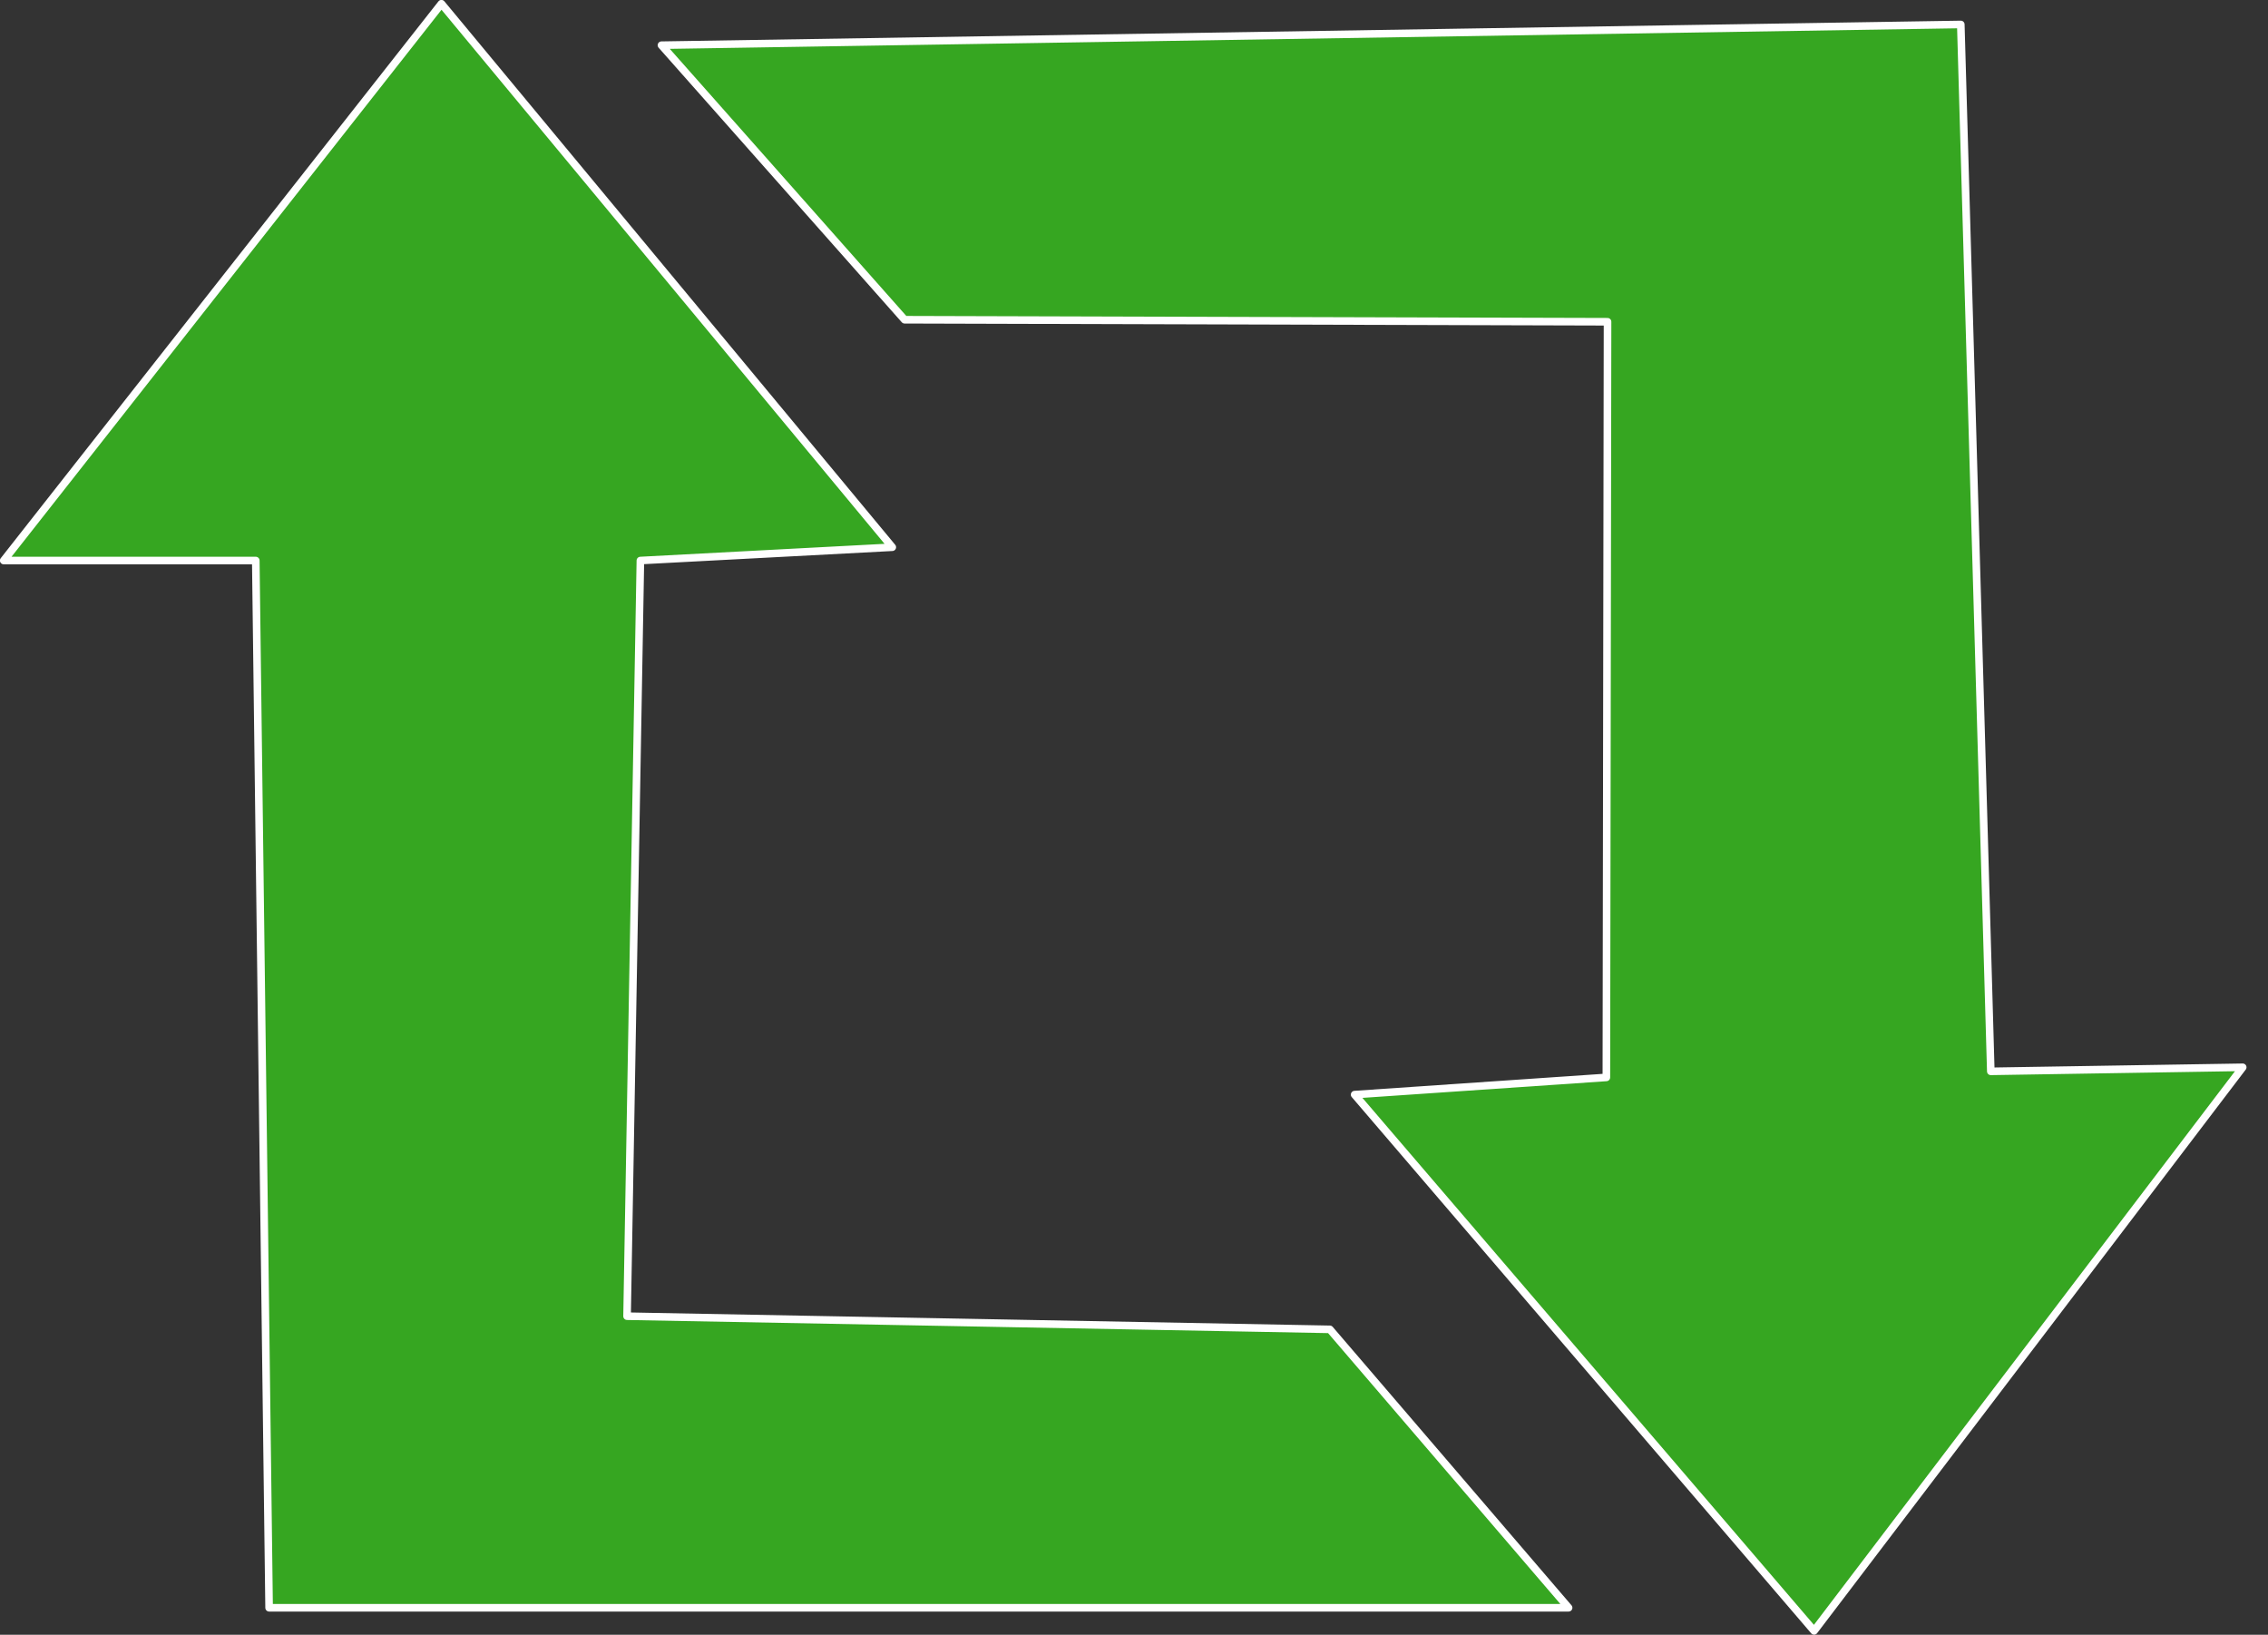 <?xml version="1.0" encoding="UTF-8" standalone="no"?>
<!-- Generator: Adobe Illustrator 21.1.0, SVG Export Plug-In . SVG Version: 6.00 Build 0)  -->

<svg
   version="1.1"
   id="Calque_1"
   x="0px"
   y="0px"
   viewBox="0 0 13.451 9.694"
   xml:space="preserve"
   sodipodi:docname="awk_sub_renew.svg"
   inkscape:version="1.3 (0e150ed6c4, 2023-07-21)"
   width="13.451"
   height="9.694"
   xmlns:inkscape="http://www.inkscape.org/namespaces/inkscape"
   xmlns:sodipodi="http://sodipodi.sourceforge.net/DTD/sodipodi-0.dtd"
   xmlns="http://www.w3.org/2000/svg"
   xmlns:svg="http://www.w3.org/2000/svg"
   xmlns:rdf="http://www.w3.org/1999/02/22-rdf-syntax-ns#"
   xmlns:cc="http://creativecommons.org/ns#"
   xmlns:dc="http://purl.org/dc/elements/1.1/"><rect x="0" y="0" width="13.451" height="9.694" fill="#333333" stroke="none"/><defs
   id="defs9" /><sodipodi:namedview
   pagecolor="#ffffff"
   bordercolor="#666666"
   borderopacity="1"
   objecttolerance="10"
   gridtolerance="10"
   guidetolerance="10"
   inkscape:pageopacity="0"
   inkscape:pageshadow="2"
   inkscape:window-width="2560"
   inkscape:window-height="1369"
   id="namedview7"
   showgrid="false"
   inkscape:zoom="7.8666667"
   inkscape:cx="-16.779661"
   inkscape:cy="5.0211864"
   inkscape:window-x="-8"
   inkscape:window-y="-8"
   inkscape:window-maximized="1"
   inkscape:current-layer="Calque_1"
   inkscape:showpageshadow="2"
   inkscape:pagecheckerboard="0"
   inkscape:deskcolor="#d1d1d1" />&#10;<title
   id="title2">icon_Plan de travail 1</title>&#10;&#10;<path
   style="fill:#36a621;fill-opacity:1;stroke:#ffffff;stroke-width:0.045;stroke-linecap:round;stroke-linejoin:round;stroke-dasharray:none;stroke-opacity:1"
   d="M 7.887,7.883 3.719,7.805 3.798,3.324 5.292,3.245 2.618,0.022 0.022,3.324 H 1.517 l 0.079,6.21 h 7.707 z"
   id="path2" /><path
   style="fill:#36a621;fill-opacity:1;stroke:#ffffff;stroke-width:0.045;stroke-linecap:round;stroke-linejoin:round;stroke-dasharray:none;stroke-opacity:1"
   d="m 5.365,1.896 4.169,0.012 -0.007,4.481 -1.493,0.102 2.725,3.18 2.542,-3.342 -1.494,0.024 -0.178,-6.208 -7.706,0.123 z"
   id="path2-6" /></svg>
